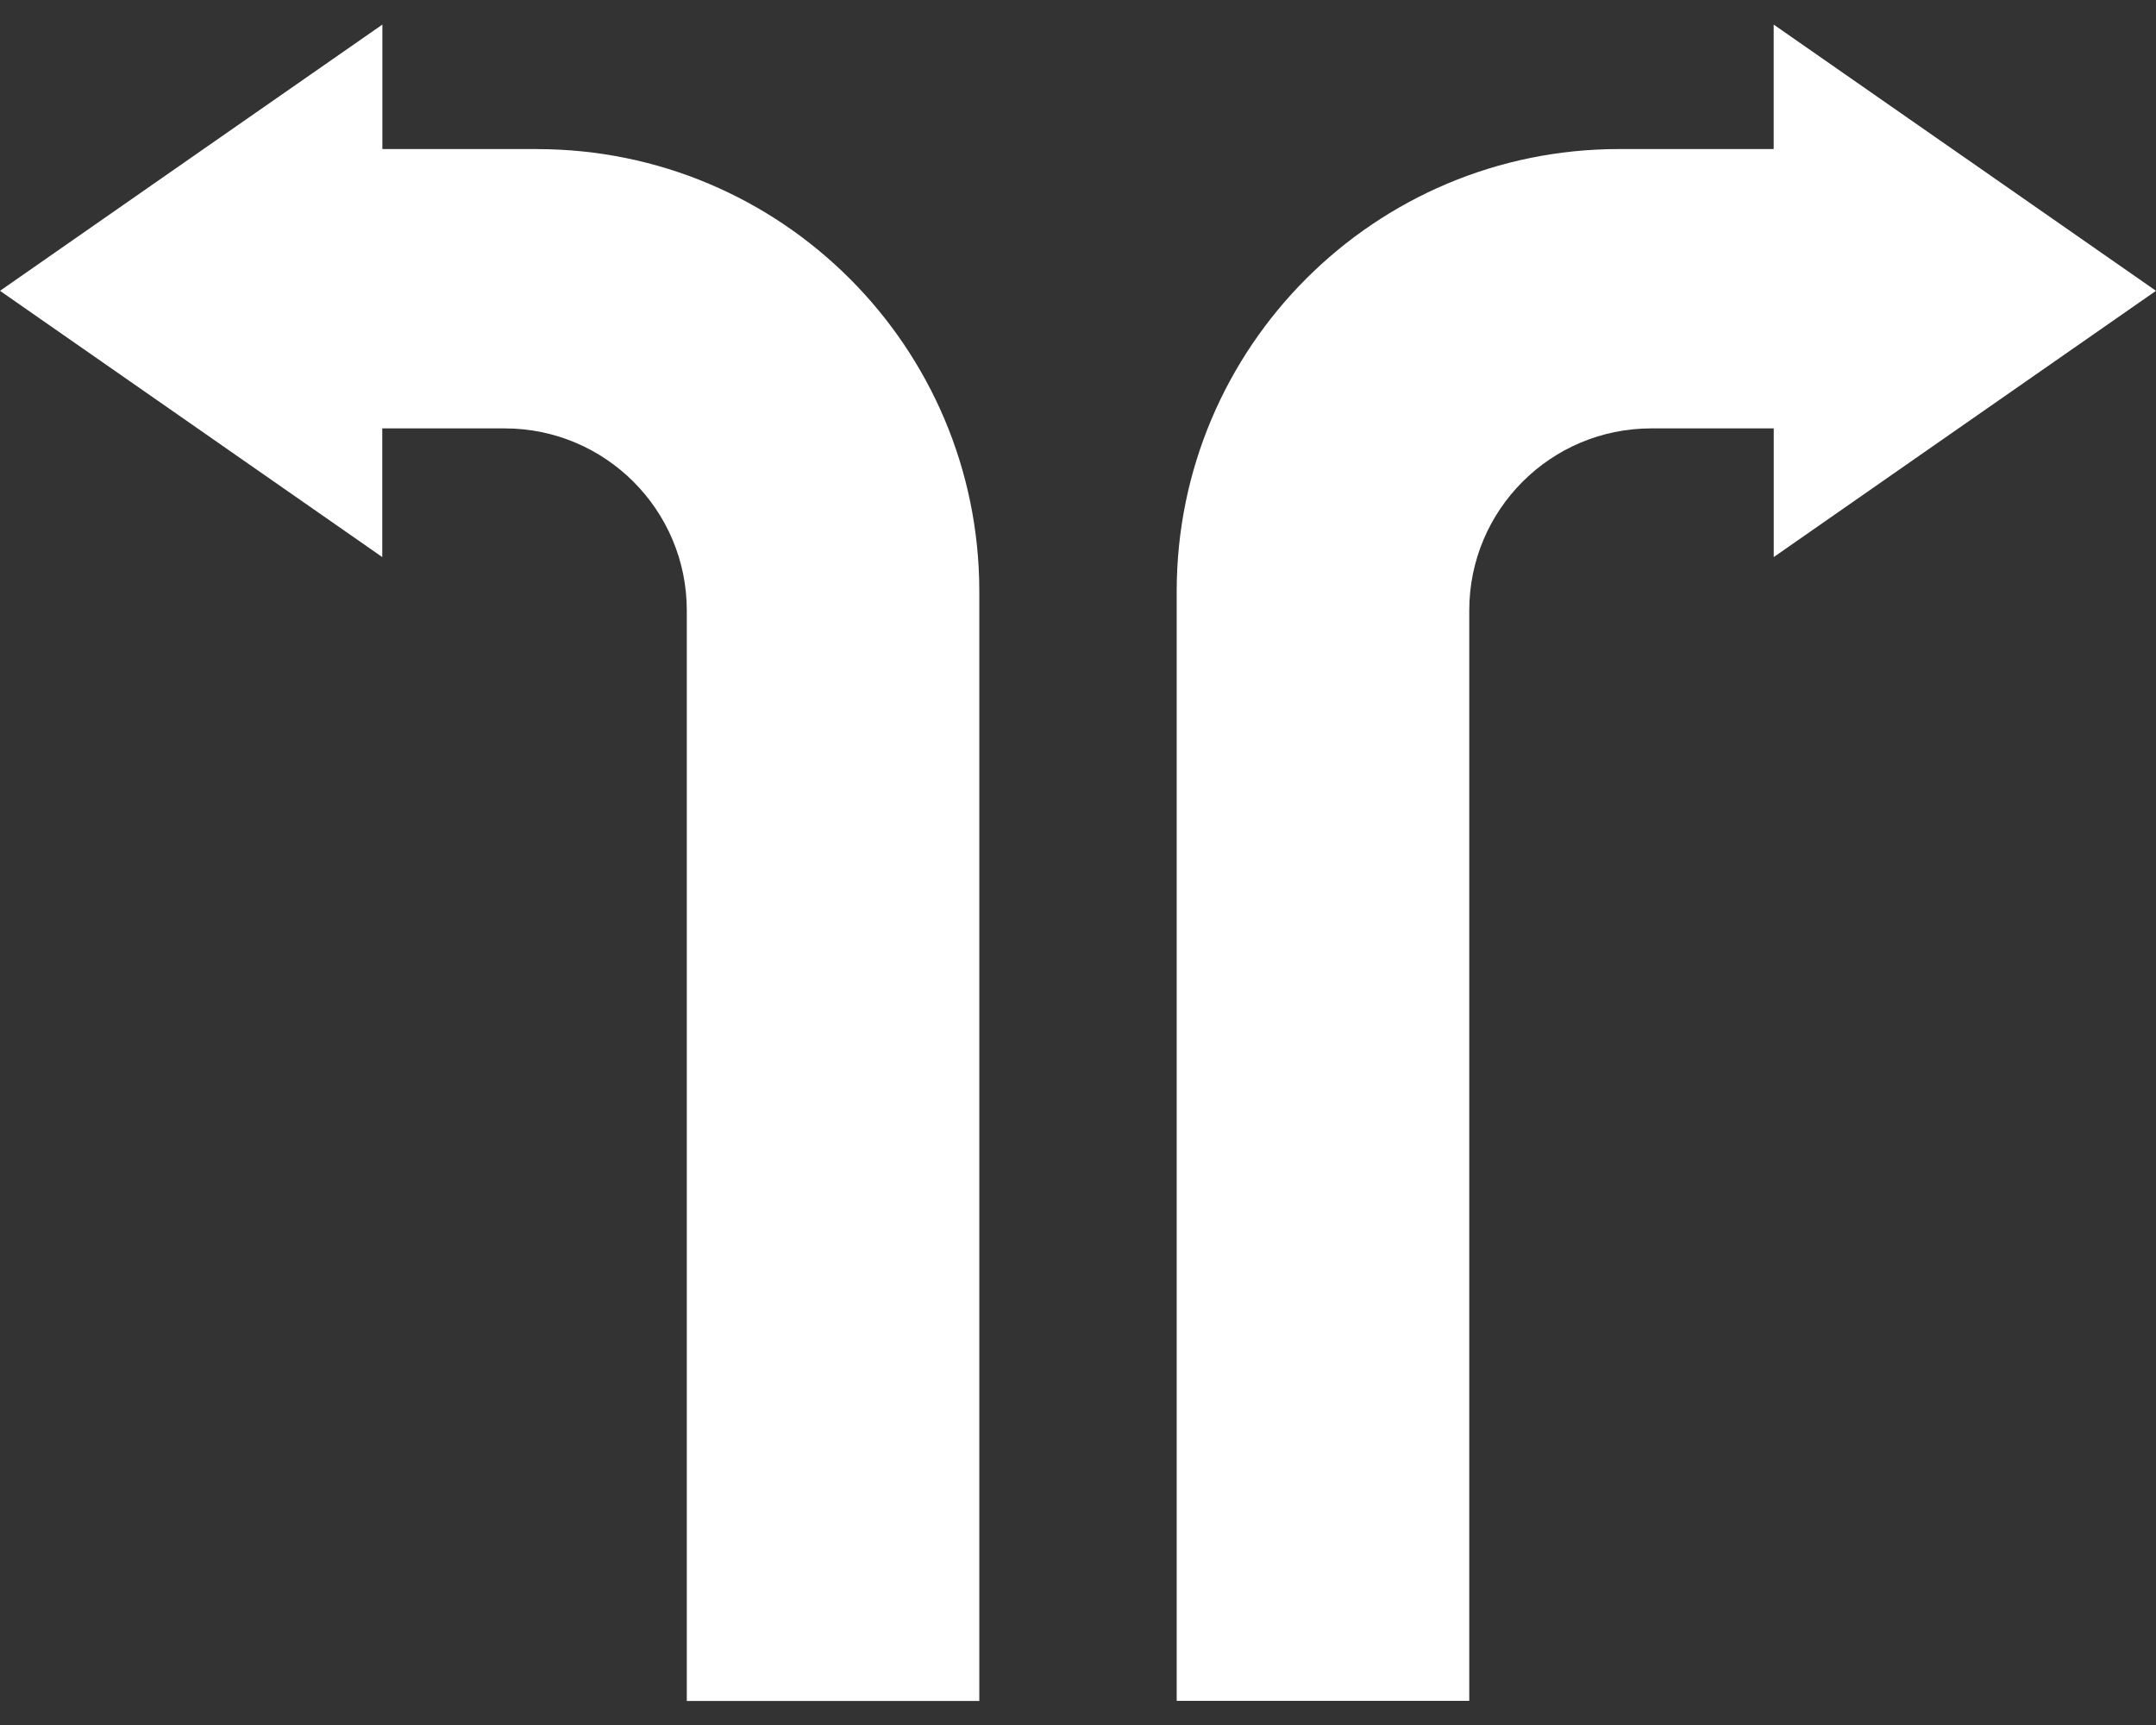 <svg width="40" height="32" viewBox="0 0 40 32" fill="none" xmlns="http://www.w3.org/2000/svg">
<rect x="0" y="0" width="40" height="32" fill="#333333" stroke="none"/>
<path d="M9.963 2.765H7.094V0.456L3.546 2.925L0 5.395L3.546 7.864L7.092 10.334V7.947H9.364C11.229 7.947 12.742 9.459 12.742 11.324V31.554H18.169V10.972C18.169 6.44 14.495 2.766 9.963 2.766V2.765Z" fill="white"/>
<path d="M36.453 2.925L32.907 0.456V2.765H30.038C25.506 2.765 21.831 6.439 21.831 10.971V31.552H27.259V11.324C27.259 9.459 28.771 7.947 30.636 7.947H32.908V10.334L36.454 7.864L40 5.395L36.454 2.925H36.453Z" fill="white"/>
</svg>
